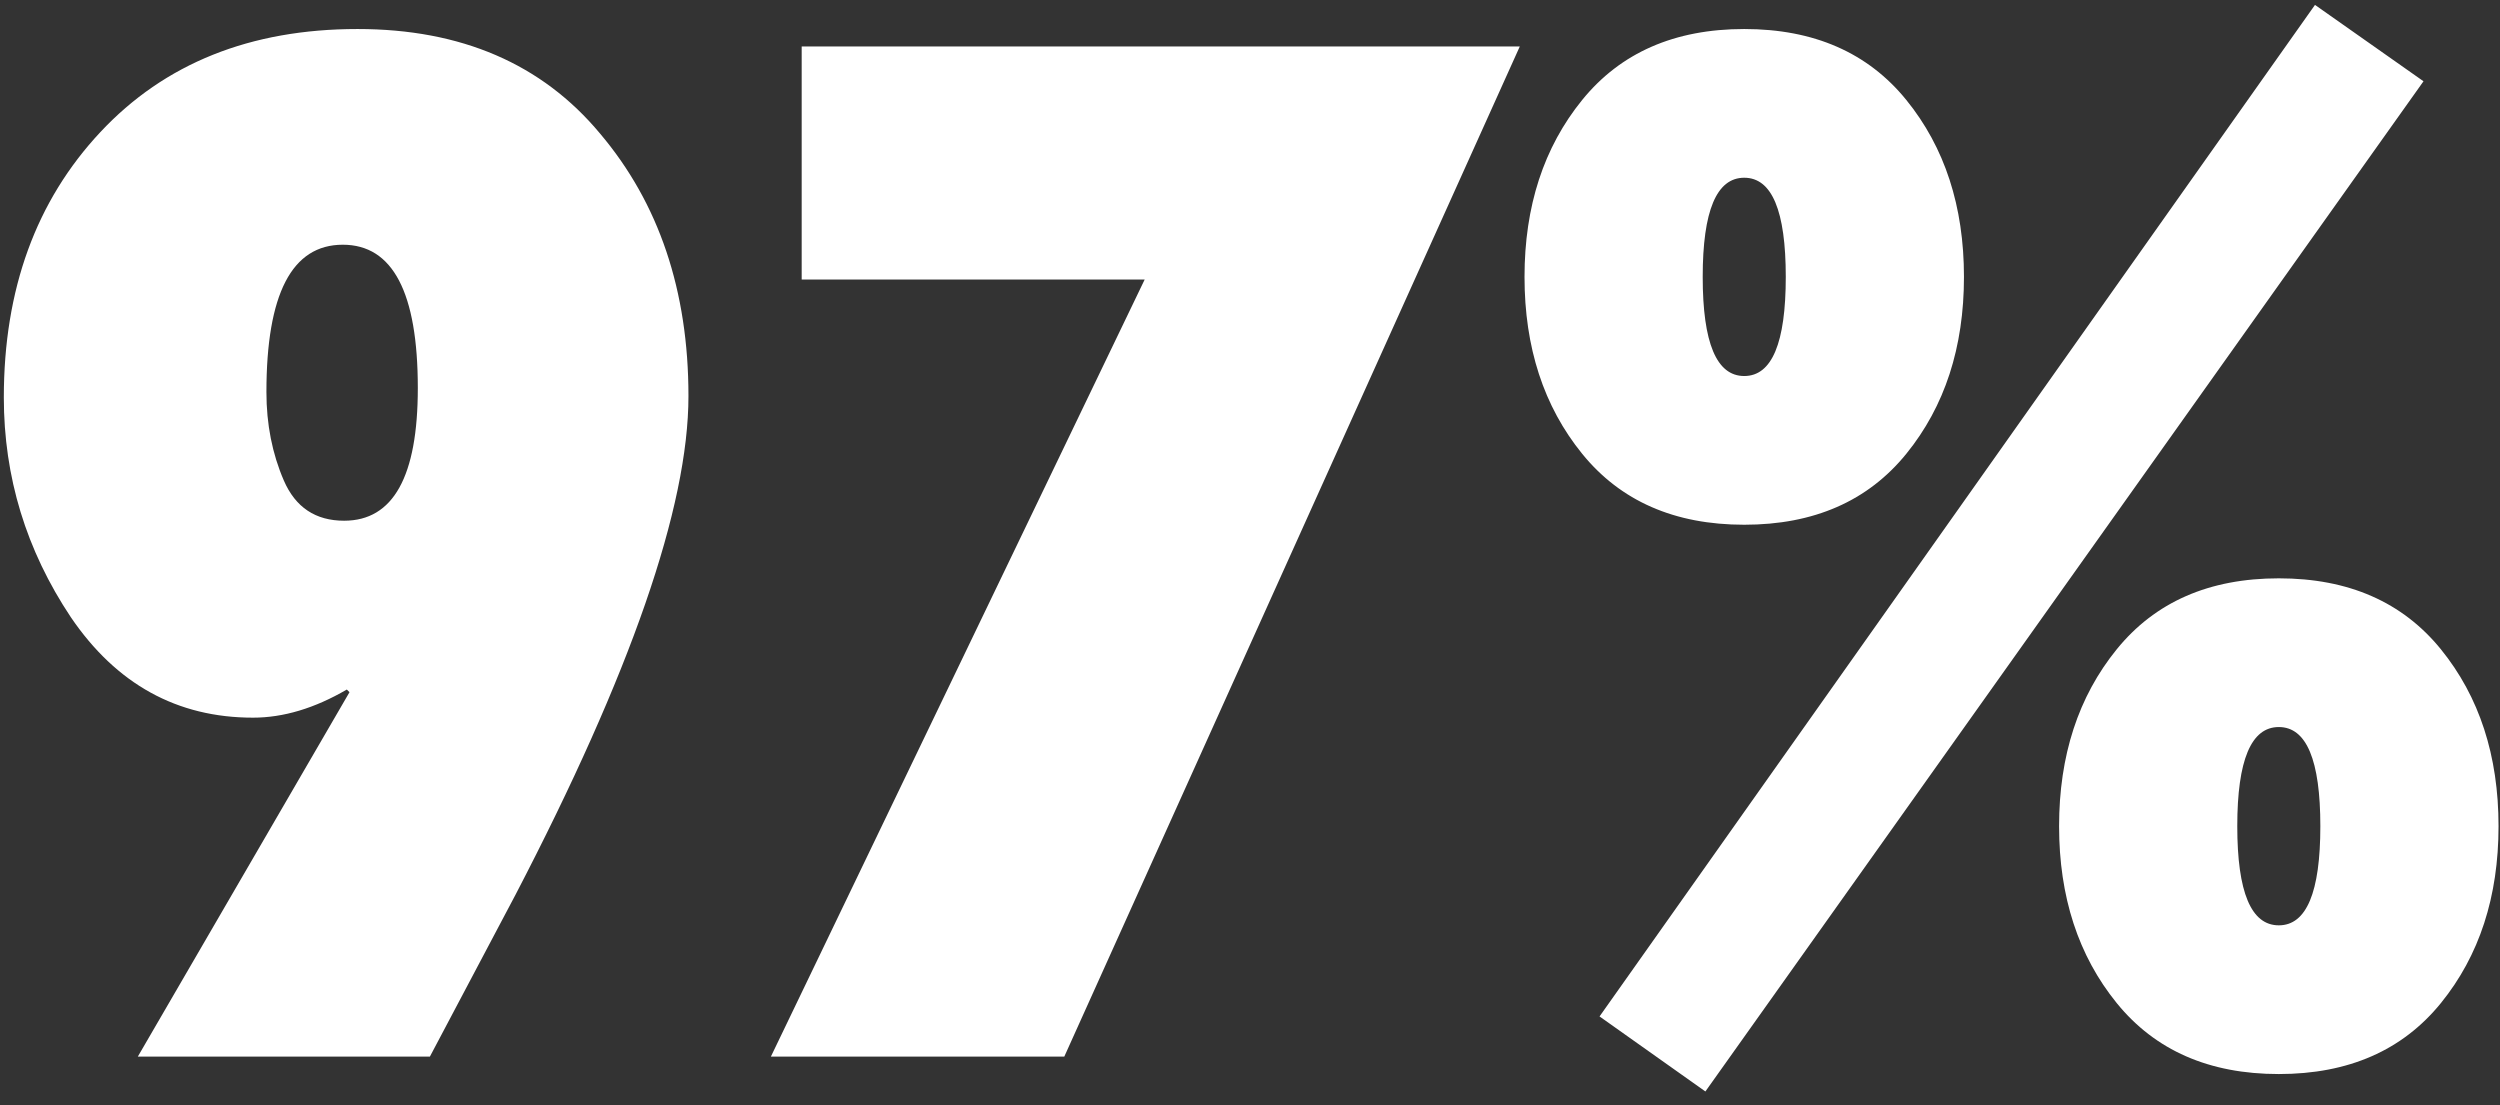 <svg width="181" height="80" viewBox="0 0 181 80" fill="none" xmlns="http://www.w3.org/2000/svg">
<rect x="0" y="0" width="181" height="80" fill="#333333" stroke="none"/>
<path d="M9.977 76.5L25.303 50.116L25.109 49.922C22.781 51.28 20.518 51.959 18.319 51.959C12.823 51.959 8.425 49.534 5.127 44.684C1.894 39.834 0.277 34.531 0.277 28.776C0.277 20.951 2.605 14.549 7.261 9.57C11.917 4.591 18.125 2.101 25.885 2.101C33.387 2.101 39.239 4.623 43.442 9.667C47.71 14.711 49.844 21.048 49.844 28.679C49.844 36.698 45.673 48.726 37.331 64.763L31.123 76.5H9.977ZM24.818 17.718C21.132 17.718 19.289 21.275 19.289 28.388C19.289 30.716 19.71 32.85 20.55 34.79C21.391 36.73 22.846 37.7 24.915 37.7C28.472 37.7 30.25 34.499 30.25 28.097C30.25 21.178 28.44 17.718 24.818 17.718ZM77.054 76.5H55.811L82.874 20.24H58.042V3.362H110.034L77.054 76.5ZM114.546 7.242C117.327 3.815 121.239 2.101 126.283 2.101C131.327 2.101 135.24 3.815 138.02 7.242C140.801 10.669 142.191 14.937 142.191 20.046C142.191 25.155 140.801 29.423 138.02 32.85C135.24 36.277 131.327 37.991 126.283 37.991C121.239 37.991 117.327 36.277 114.546 32.85C111.766 29.423 110.375 25.155 110.375 20.046C110.375 14.937 111.766 10.669 114.546 7.242ZM153.249 47.012C156.03 43.585 159.942 41.871 164.986 41.871C170.03 41.871 173.943 43.585 176.723 47.012C179.504 50.439 180.894 54.707 180.894 59.816C180.894 64.925 179.504 69.193 176.723 72.62C173.943 76.047 170.03 77.761 164.986 77.761C159.942 77.761 156.03 76.047 153.249 72.62C150.469 69.193 149.078 64.925 149.078 59.816C149.078 54.707 150.469 50.439 153.249 47.012ZM123.47 79.022L115.807 73.59L167.605 0.355L175.462 5.884L123.47 79.022ZM129.29 20.046C129.29 15.261 128.288 12.868 126.283 12.868C124.279 12.868 123.276 15.261 123.276 20.046C123.276 24.831 124.279 27.224 126.283 27.224C128.288 27.224 129.29 24.831 129.29 20.046ZM167.993 59.816C167.993 55.031 166.991 52.638 164.986 52.638C162.982 52.638 161.979 55.031 161.979 59.816C161.979 64.601 162.982 66.994 164.986 66.994C166.991 66.994 167.993 64.601 167.993 59.816Z" fill="white"/>
</svg>
